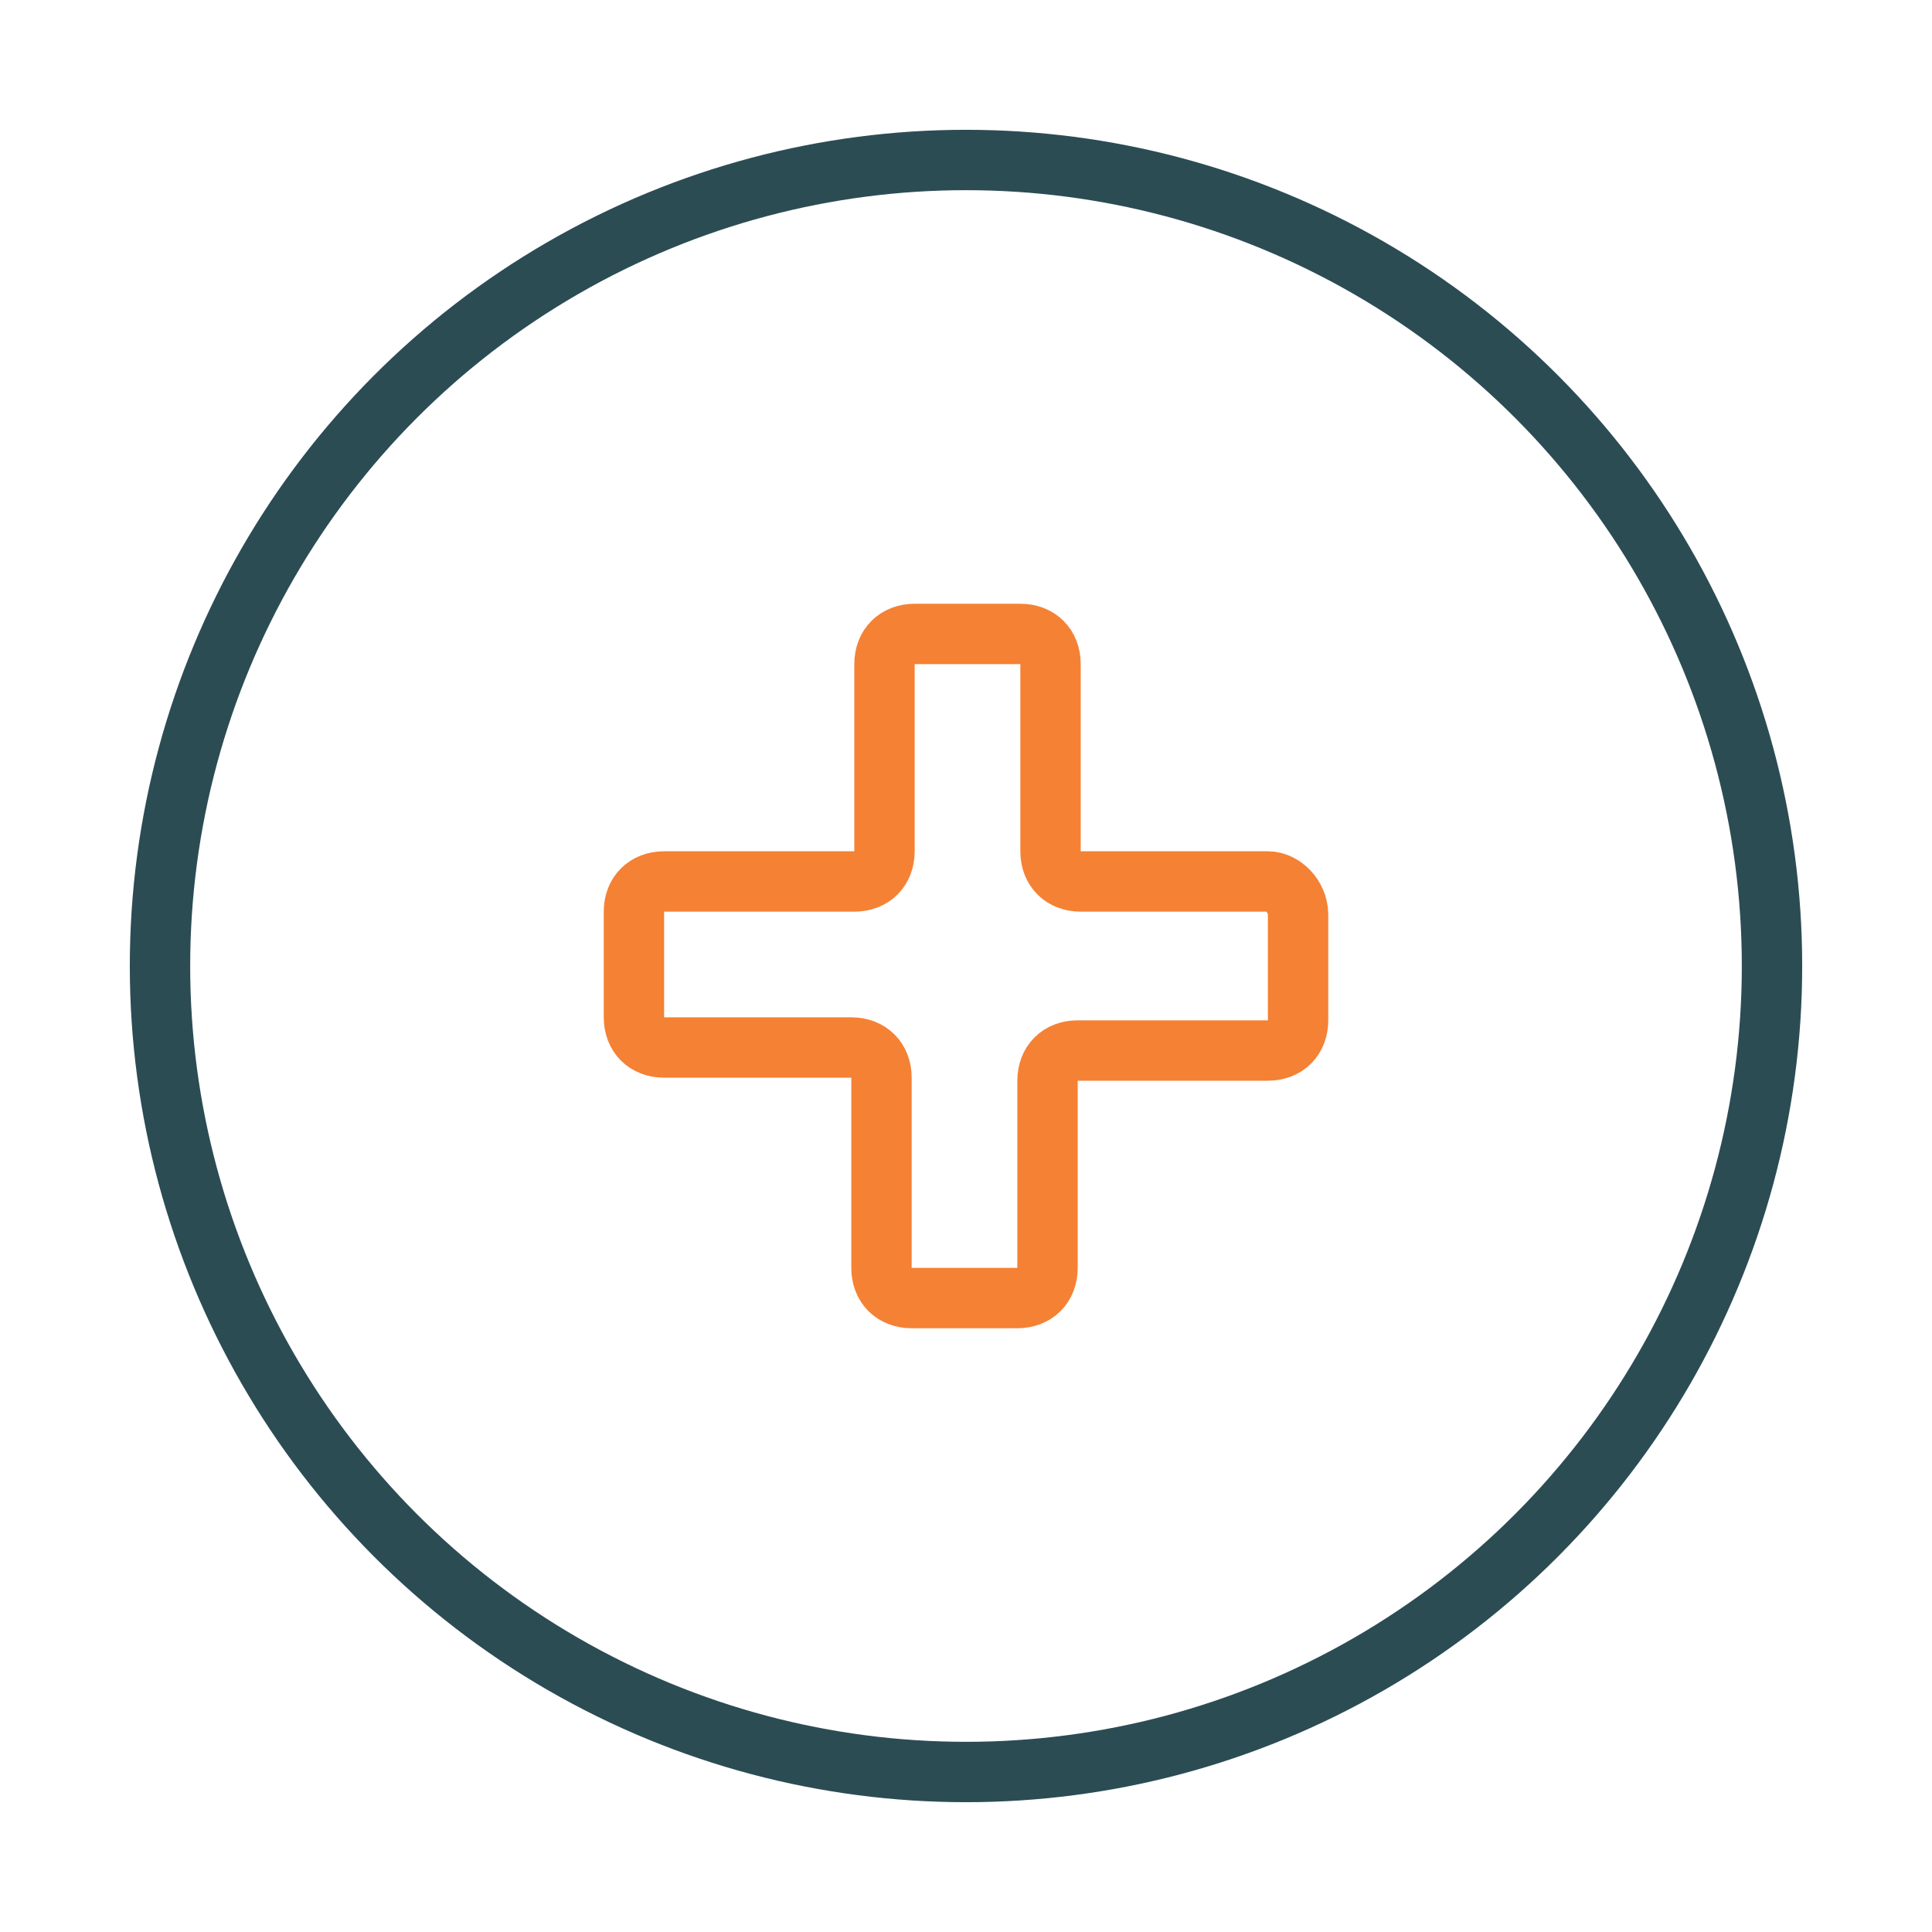 <?xml version="1.0" encoding="utf-8"?>
<!-- Generator: Adobe Illustrator 26.0.2, SVG Export Plug-In . SVG Version: 6.00 Build 0)  -->
<svg version="1.1" id="Layer_1" xmlns="http://www.w3.org/2000/svg" xmlns:xlink="http://www.w3.org/1999/xlink" x="0px" y="0px"
	 viewBox="0 0 64 64" style="enable-background:new 0 0 64 64;" xml:space="preserve">
<style type="text/css">
	.st0{fill:none;}
	.st1{fill:none;stroke:#F58134;stroke-width:2;stroke-miterlimit:10;}
	.st2{fill:none;stroke:#2C4C54;stroke-width:2;stroke-miterlimit:10;}
</style>
<rect class="st0" width="64" height="64"/>
<path class="st1" d="M42,29.2h-6.2c-0.6,0-1-0.4-1-1V22c0-0.6-0.4-1-1-1h-3.5c-0.6,0-1,0.4-1,1v6.2c0,0.6-0.4,1-1,1H22
	c-0.6,0-1,0.4-1,1v3.5c0,0.6,0.4,1,1,1h6.2c0.6,0,1,0.4,1,1V42c0,0.6,0.4,1,1,1h3.5c0.6,0,1-0.4,1-1v-6.2c0-0.6,0.4-1,1-1H42
	c0.6,0,1-0.4,1-1v-3.5C43,29.7,42.5,29.2,42,29.2z"/>
<circle class="st2" cx="32" cy="32" r="26.7"/>
</svg>
